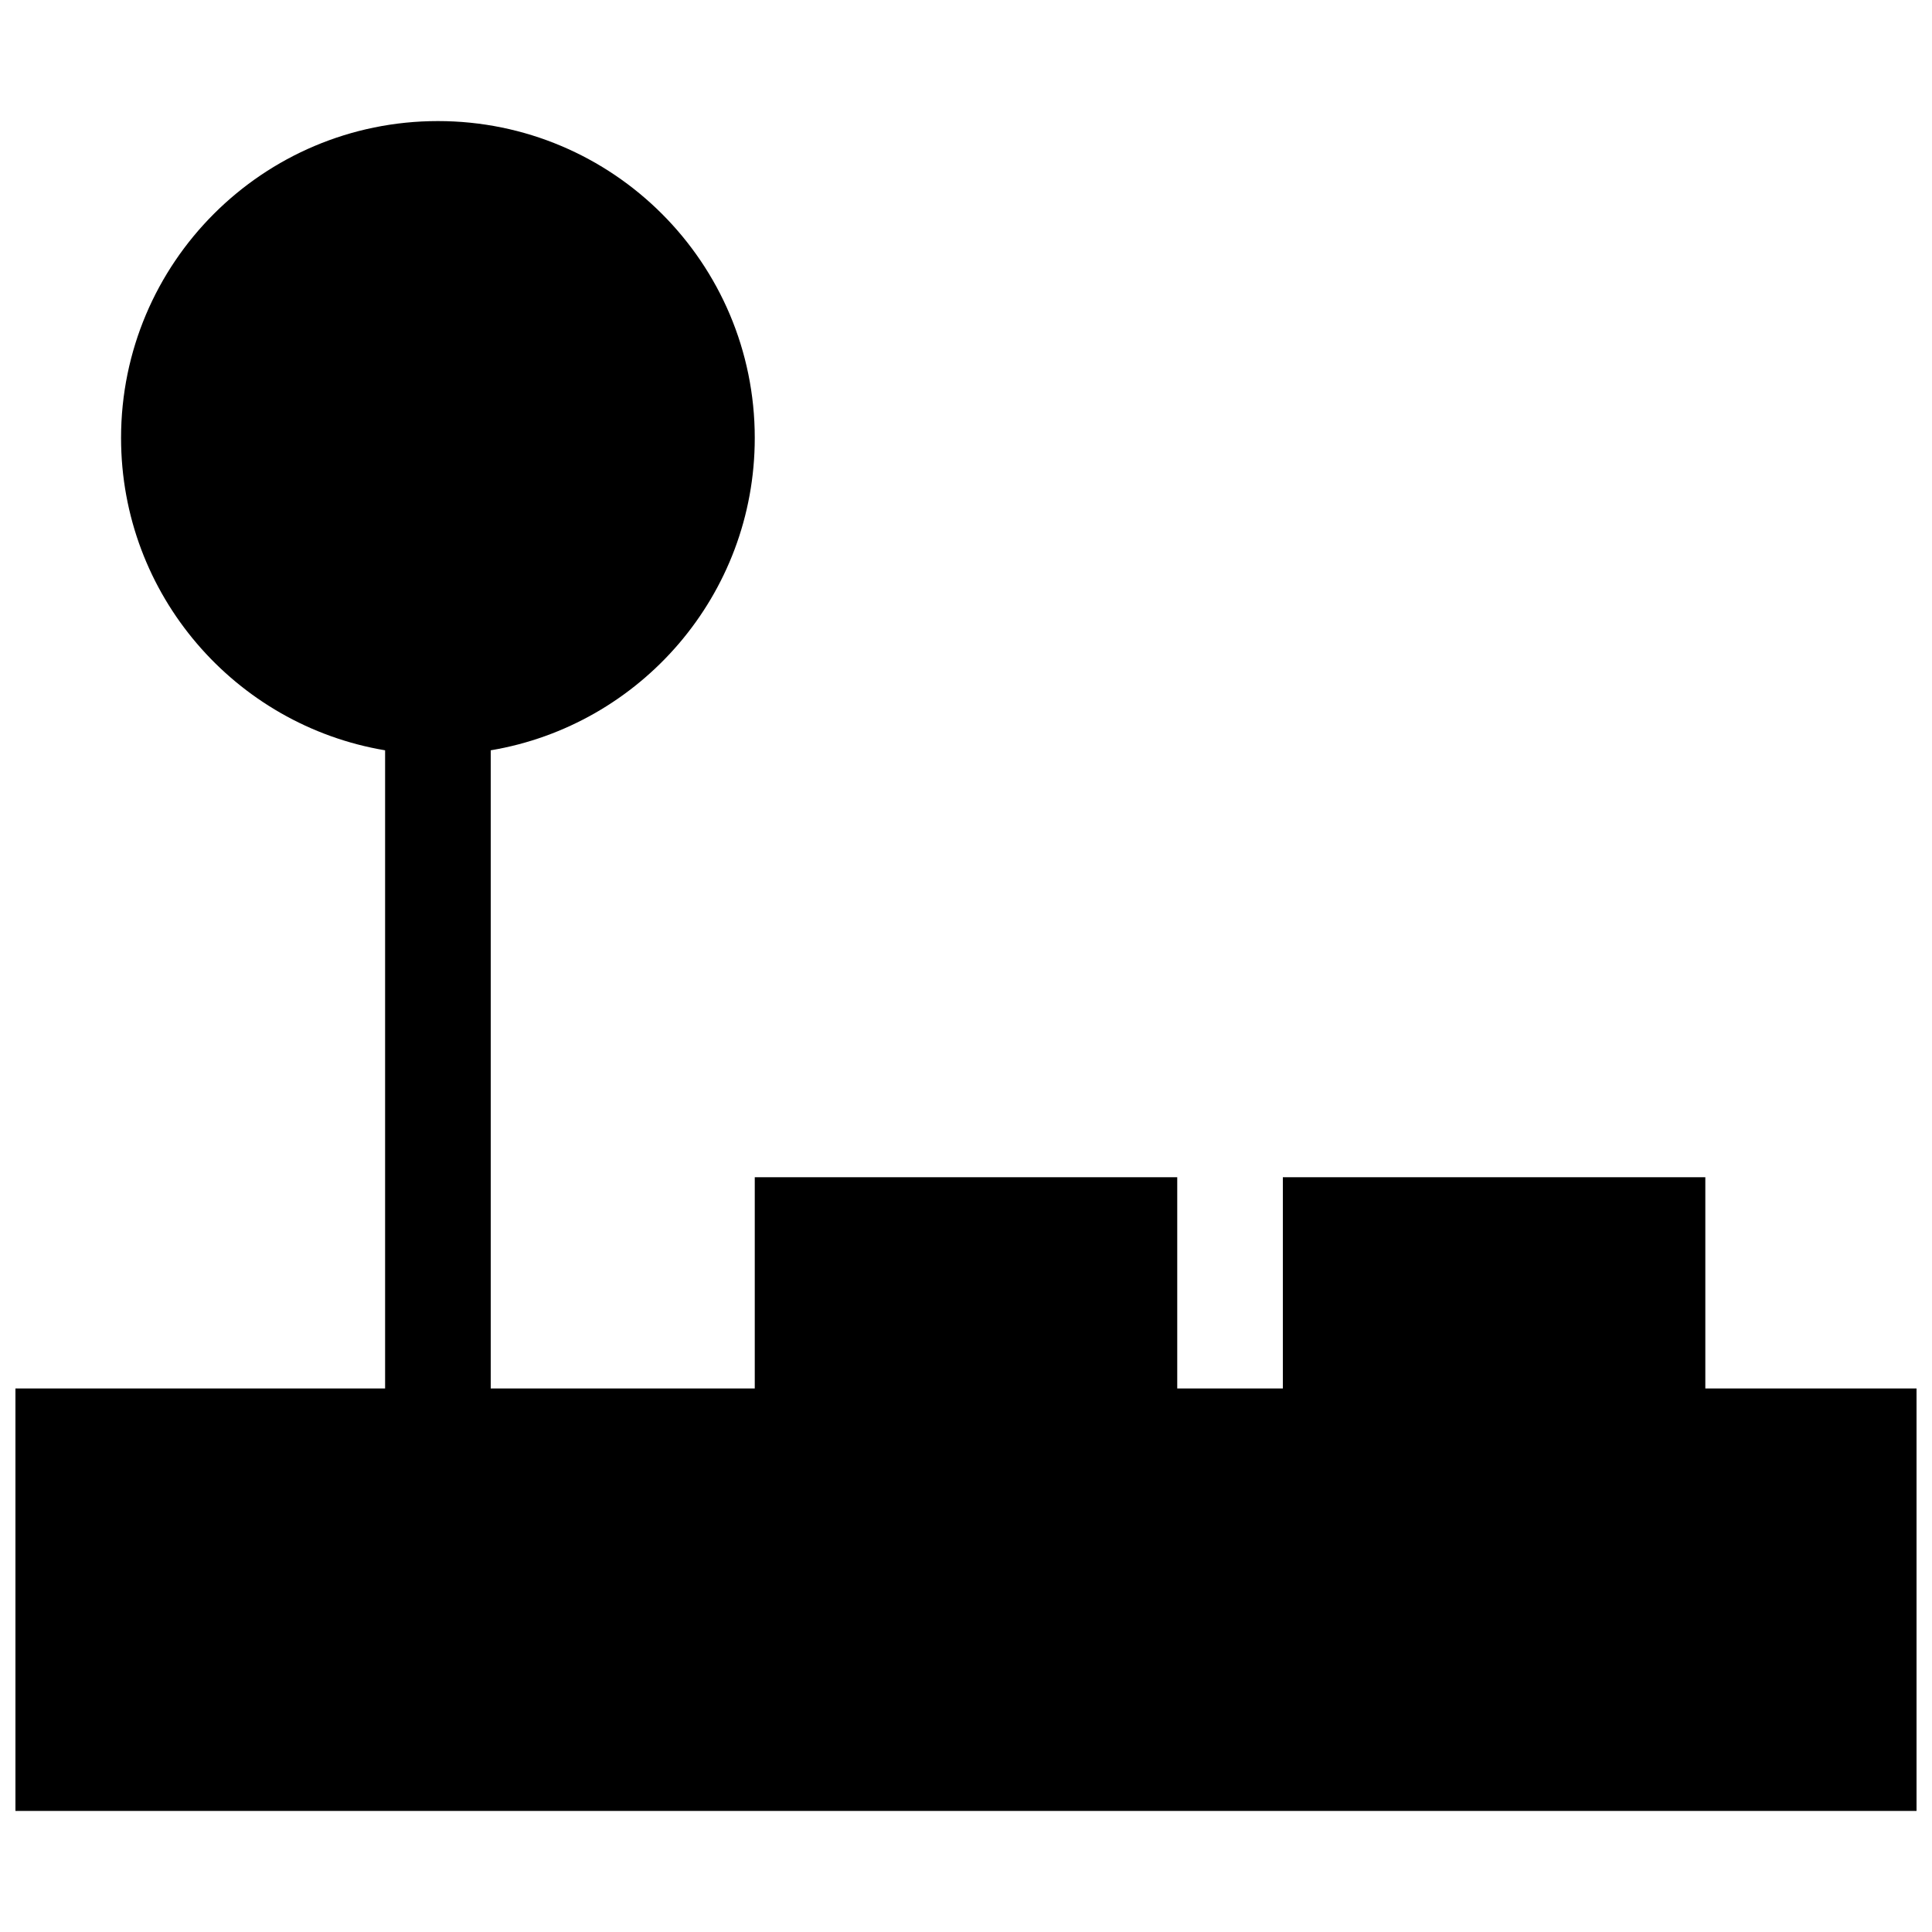 <?xml version="1.0" encoding="UTF-8"?>
<!-- Uploaded to: SVG Repo, www.svgrepo.com, Generator: SVG Repo Mixer Tools -->
<svg width="800px" height="800px" version="1.1" viewBox="144 144 512 512" xmlns="http://www.w3.org/2000/svg">
 <defs>
  <clipPath id="a">
   <path d="m148.09 176h503.81v448h-503.81z"/>
  </clipPath>
 </defs>
 <g clip-path="url(#a)">
  <path d="m651.9 511.96v111.96h-503.81v-111.96h97.965v-169.12c-39.719-6.664-69.973-41.188-69.973-82.785 0-46.371 37.586-83.969 83.969-83.969 46.387 0 83.969 37.598 83.969 83.969 0 41.598-30.258 76.121-69.973 82.785v169.12h69.973v-55.977h111.96v55.977h27.988v-55.977h111.96v55.977h55.973z"/>
 </g>
</svg>